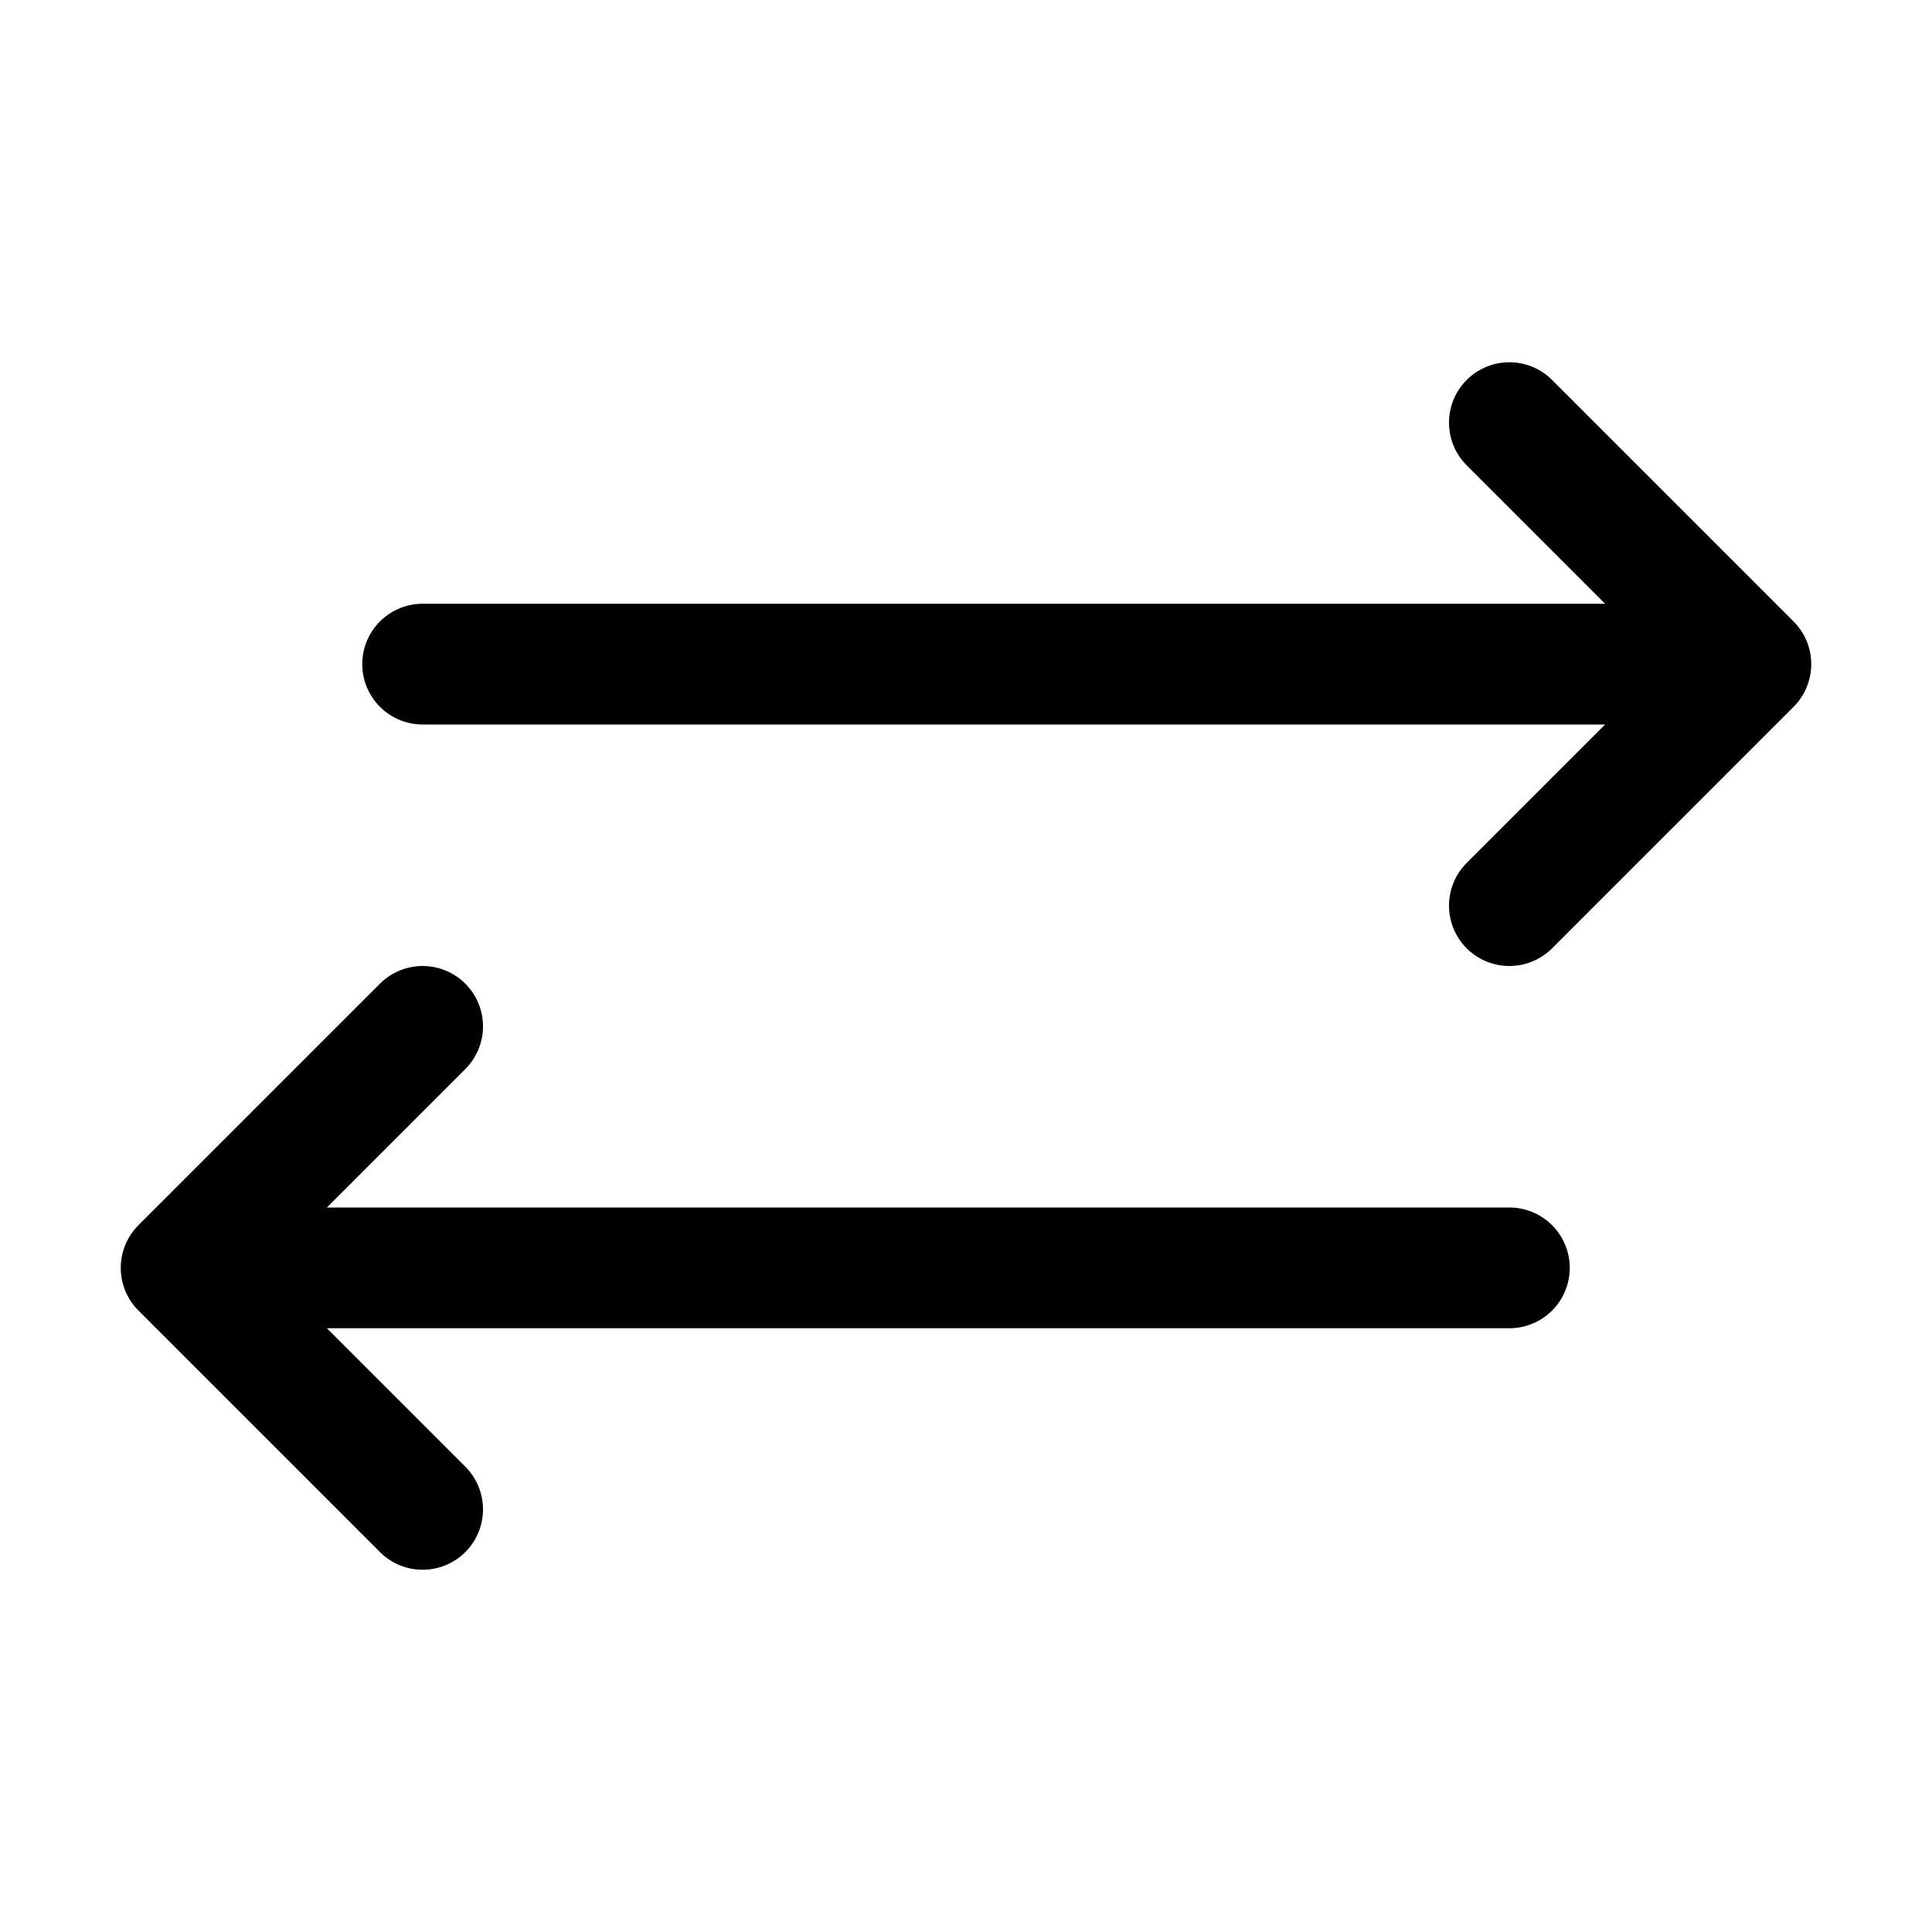 <svg viewBox="0 0 32 32" xmlns="http://www.w3.org/2000/svg"><path d="M25 7l4 4-4 4m4-4H7m0 6l-4 4 4 4m-4-4h22" fill="none" stroke="#000" stroke-width="2" stroke-linecap="round" stroke-linejoin="round" stroke-miterlimit="10"/></svg>